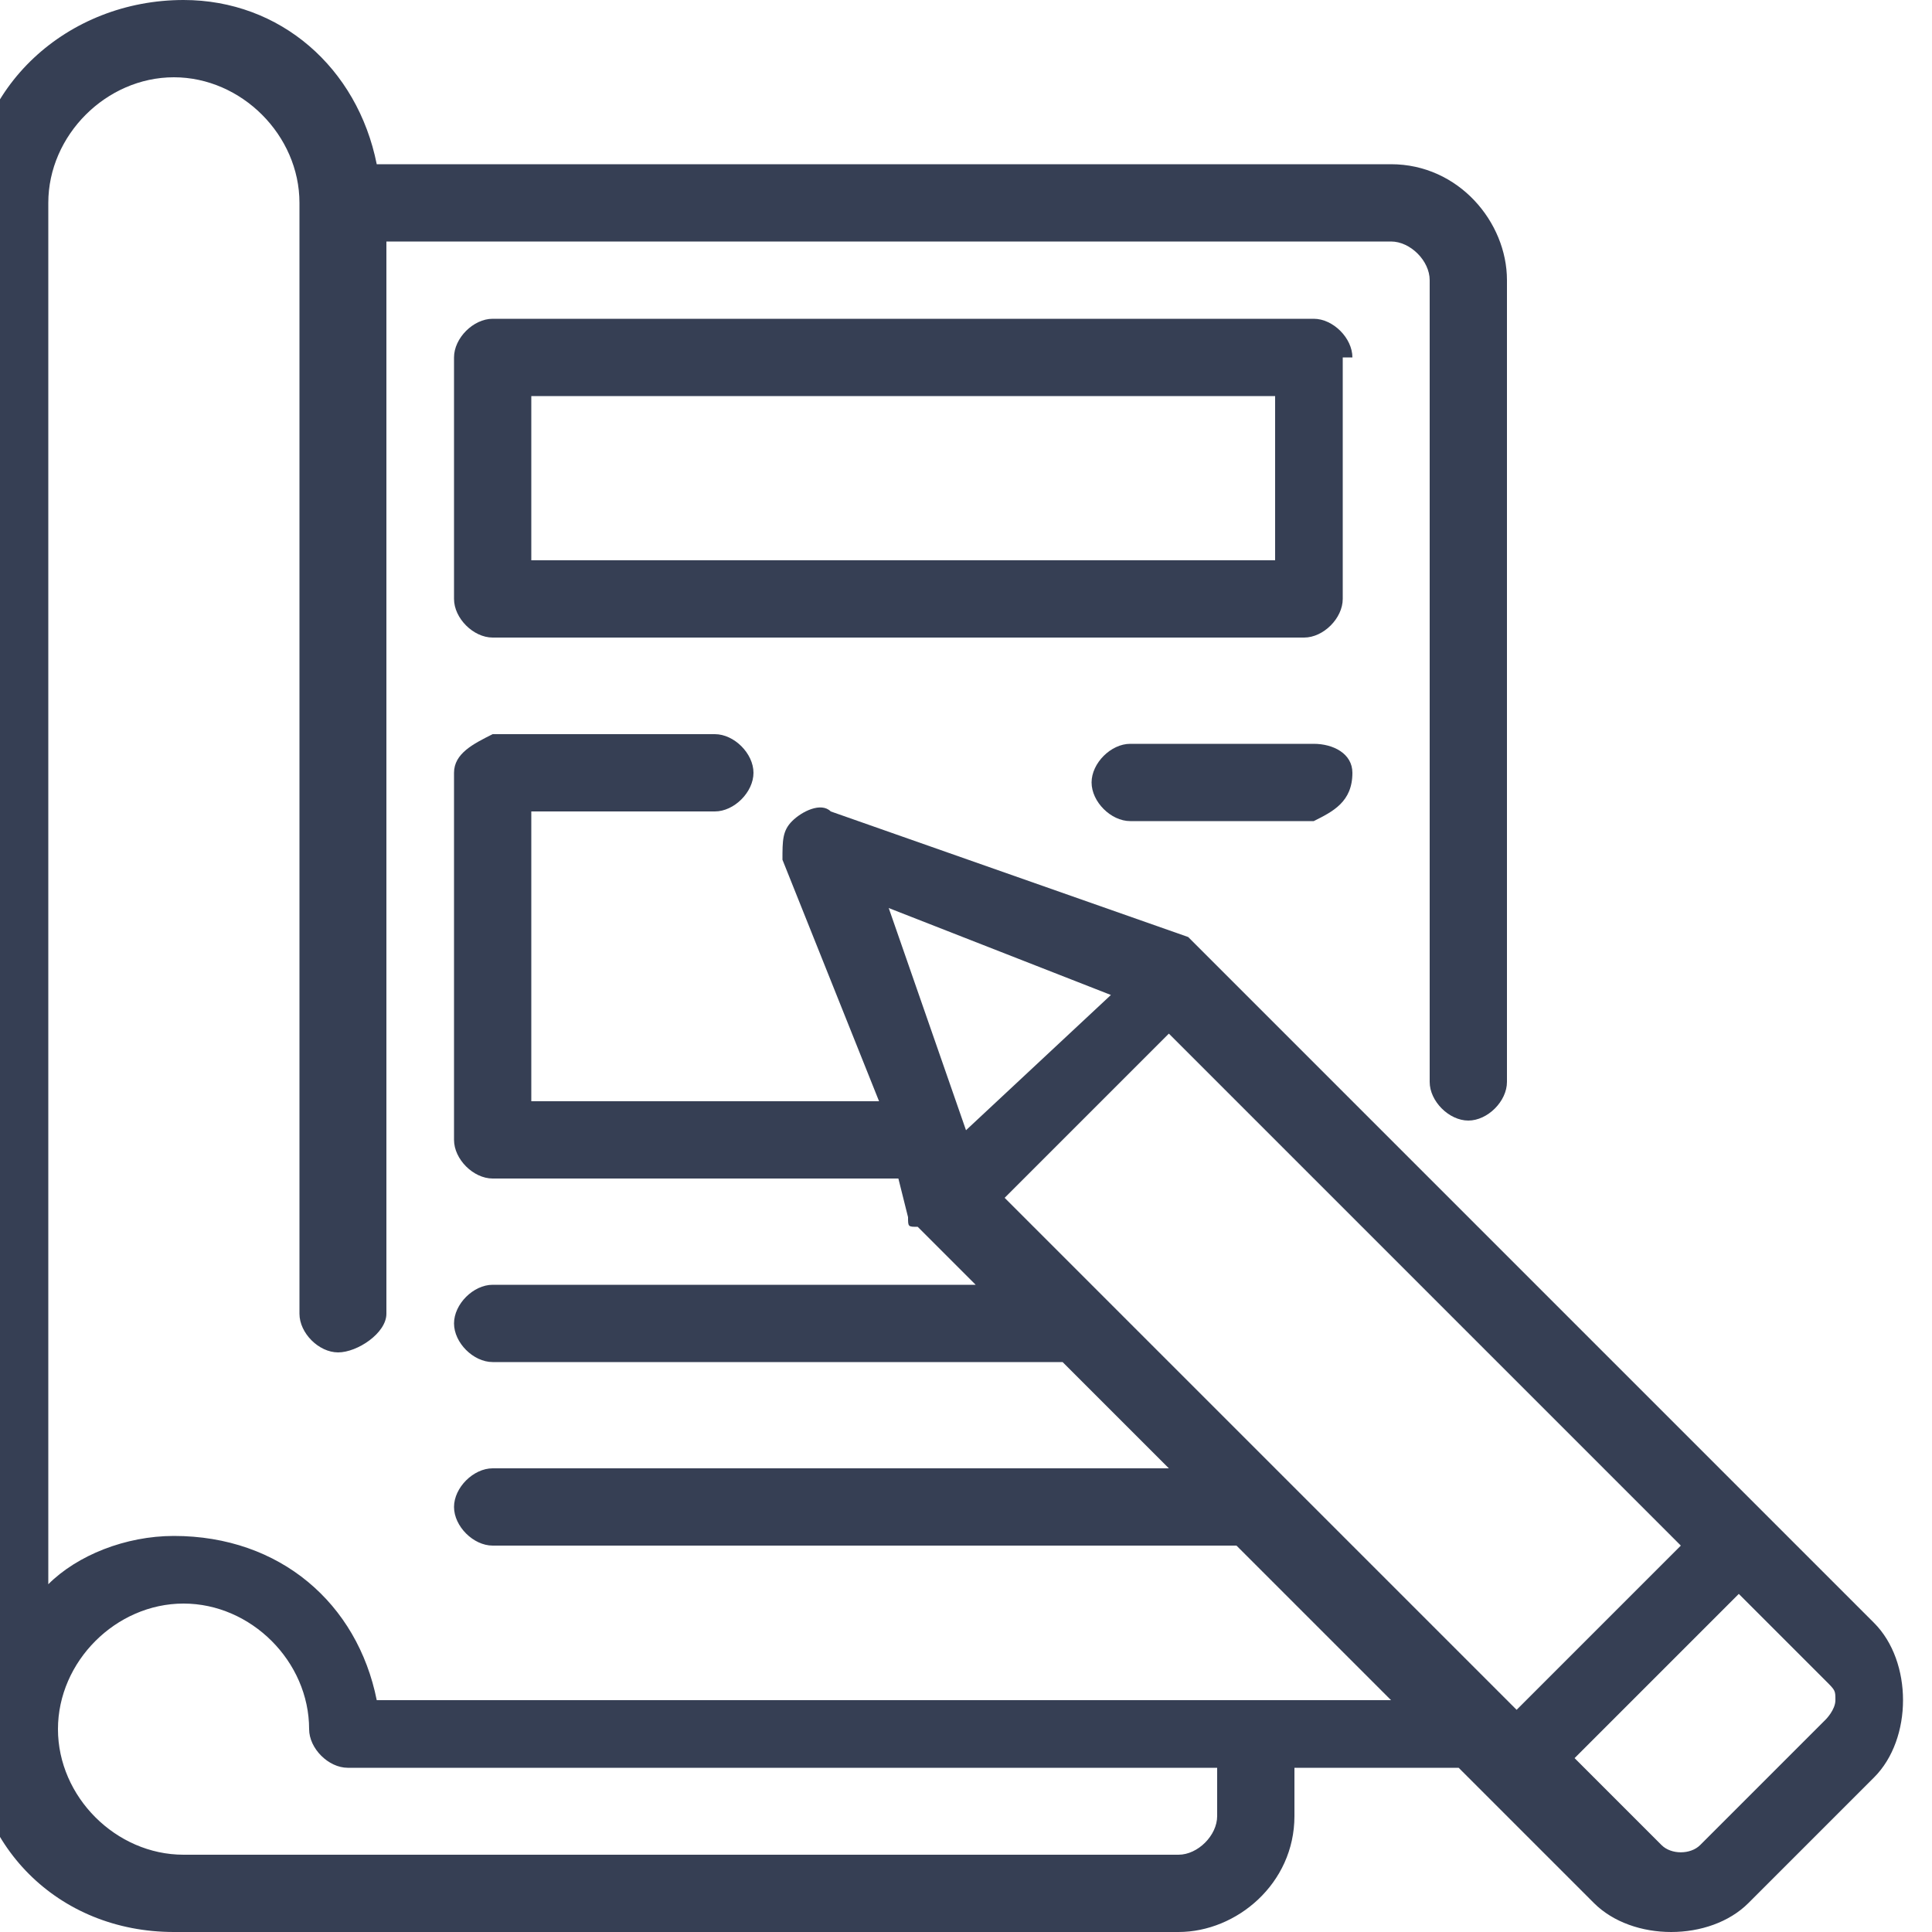 <?xml version="1.0" encoding="utf-8"?>
<!-- Generator: Adobe Illustrator 23.0.1, SVG Export Plug-In . SVG Version: 6.00 Build 0)  -->
<svg version="1.1" id="Layer_1" xmlns="http://www.w3.org/2000/svg" xmlns:xlink="http://www.w3.org/1999/xlink" x="0px" y="0px"
	 viewBox="0 0 20 20" style="enable-background:new 0 0 20 20;" xml:space="preserve">
<style type="text/css">
	.st0{fill:#363F54;}
</style>
<g>
	<path class="st0" d="M19.4,16.8l-7-7c0,0-0.1-0.1-0.1-0.1L8.6,8.4c-0.1-0.1-0.3,0-0.4,0.1C8.1,8.6,8.1,8.7,8.1,8.9l1,2.5H5.5v-3
		h1.9c0.2,0,0.4-0.2,0.4-0.4c0-0.2-0.2-0.4-0.4-0.4H5.1C4.9,7.7,4.7,7.8,4.7,8v3.8c0,0.2,0.2,0.4,0.4,0.4h4.2l0.1,0.4
		c0,0.1,0,0.1,0.1,0.1l0.6,0.6H5.1c-0.2,0-0.4,0.2-0.4,0.4c0,0.2,0.2,0.4,0.4,0.4H11l1.1,1.1H5.1c-0.2,0-0.4,0.2-0.4,0.4
		c0,0.2,0.2,0.4,0.4,0.4h7.7l1.6,1.6H3.9c-0.2-1-1-1.7-2.1-1.7c-0.5,0-1,0.2-1.3,0.5V2.1c0-0.7,0.6-1.3,1.3-1.3s1.3,0.6,1.3,1.3
		v11.5c0,0.2,0.2,0.4,0.4,0.4S4,13.8,4,13.6V2.5h10.4c0.2,0,0.4,0.2,0.4,0.4v8.3c0,0.2,0.2,0.4,0.4,0.4c0.2,0,0.4-0.2,0.4-0.4V2.9
		c0-0.6-0.5-1.2-1.2-1.2H3.9C3.7,0.7,2.9,0,1.9,0C0.7,0-0.3,0.9-0.3,2.1v15.8c0,1.2,0.9,2.1,2.1,2.1h10.4c0.6,0,1.2-0.5,1.2-1.2
		v-0.5h1.7c0,0,0,0,0,0l1.4,1.4c0.2,0.2,0.5,0.3,0.8,0.3s0.6-0.1,0.8-0.3l1.3-1.3c0.2-0.2,0.3-0.5,0.3-0.8
		C19.7,17.3,19.6,17,19.4,16.8z M12.6,18.8c0,0.2-0.2,0.4-0.4,0.4H1.9c-0.7,0-1.3-0.6-1.3-1.3c0-0.7,0.6-1.3,1.3-1.3
		s1.3,0.6,1.3,1.3c0,0.2,0.2,0.4,0.4,0.4h9V18.8z M10,11.7L9.2,9.4l2.3,0.9L10,11.7z M10.4,12.4l1.7-1.7l5.3,5.3l-1.7,1.7L10.4,12.4
		z M18.9,17.8l-1.3,1.3c-0.1,0.1-0.3,0.1-0.4,0l-0.9-0.9l1.7-1.7l0.9,0.9c0.1,0.1,0.1,0.1,0.1,0.2C19,17.7,18.9,17.8,18.9,17.8z"/>
	<path class="st0" d="M14,3.7c0-0.2-0.2-0.4-0.4-0.4H5.1c-0.2,0-0.4,0.2-0.4,0.4v2.5c0,0.2,0.2,0.4,0.4,0.4h8.4
		c0.2,0,0.4-0.2,0.4-0.4V3.7z M13.2,5.8H5.5V4.1h7.7V5.8z"/>
	<path class="st0" d="M13.6,7.7h-1.9c-0.2,0-0.4,0.2-0.4,0.4c0,0.2,0.2,0.4,0.4,0.4h1.9C13.8,8.4,14,8.3,14,8
		C14,7.8,13.8,7.7,13.6,7.7z"/>
</g>
</svg>
